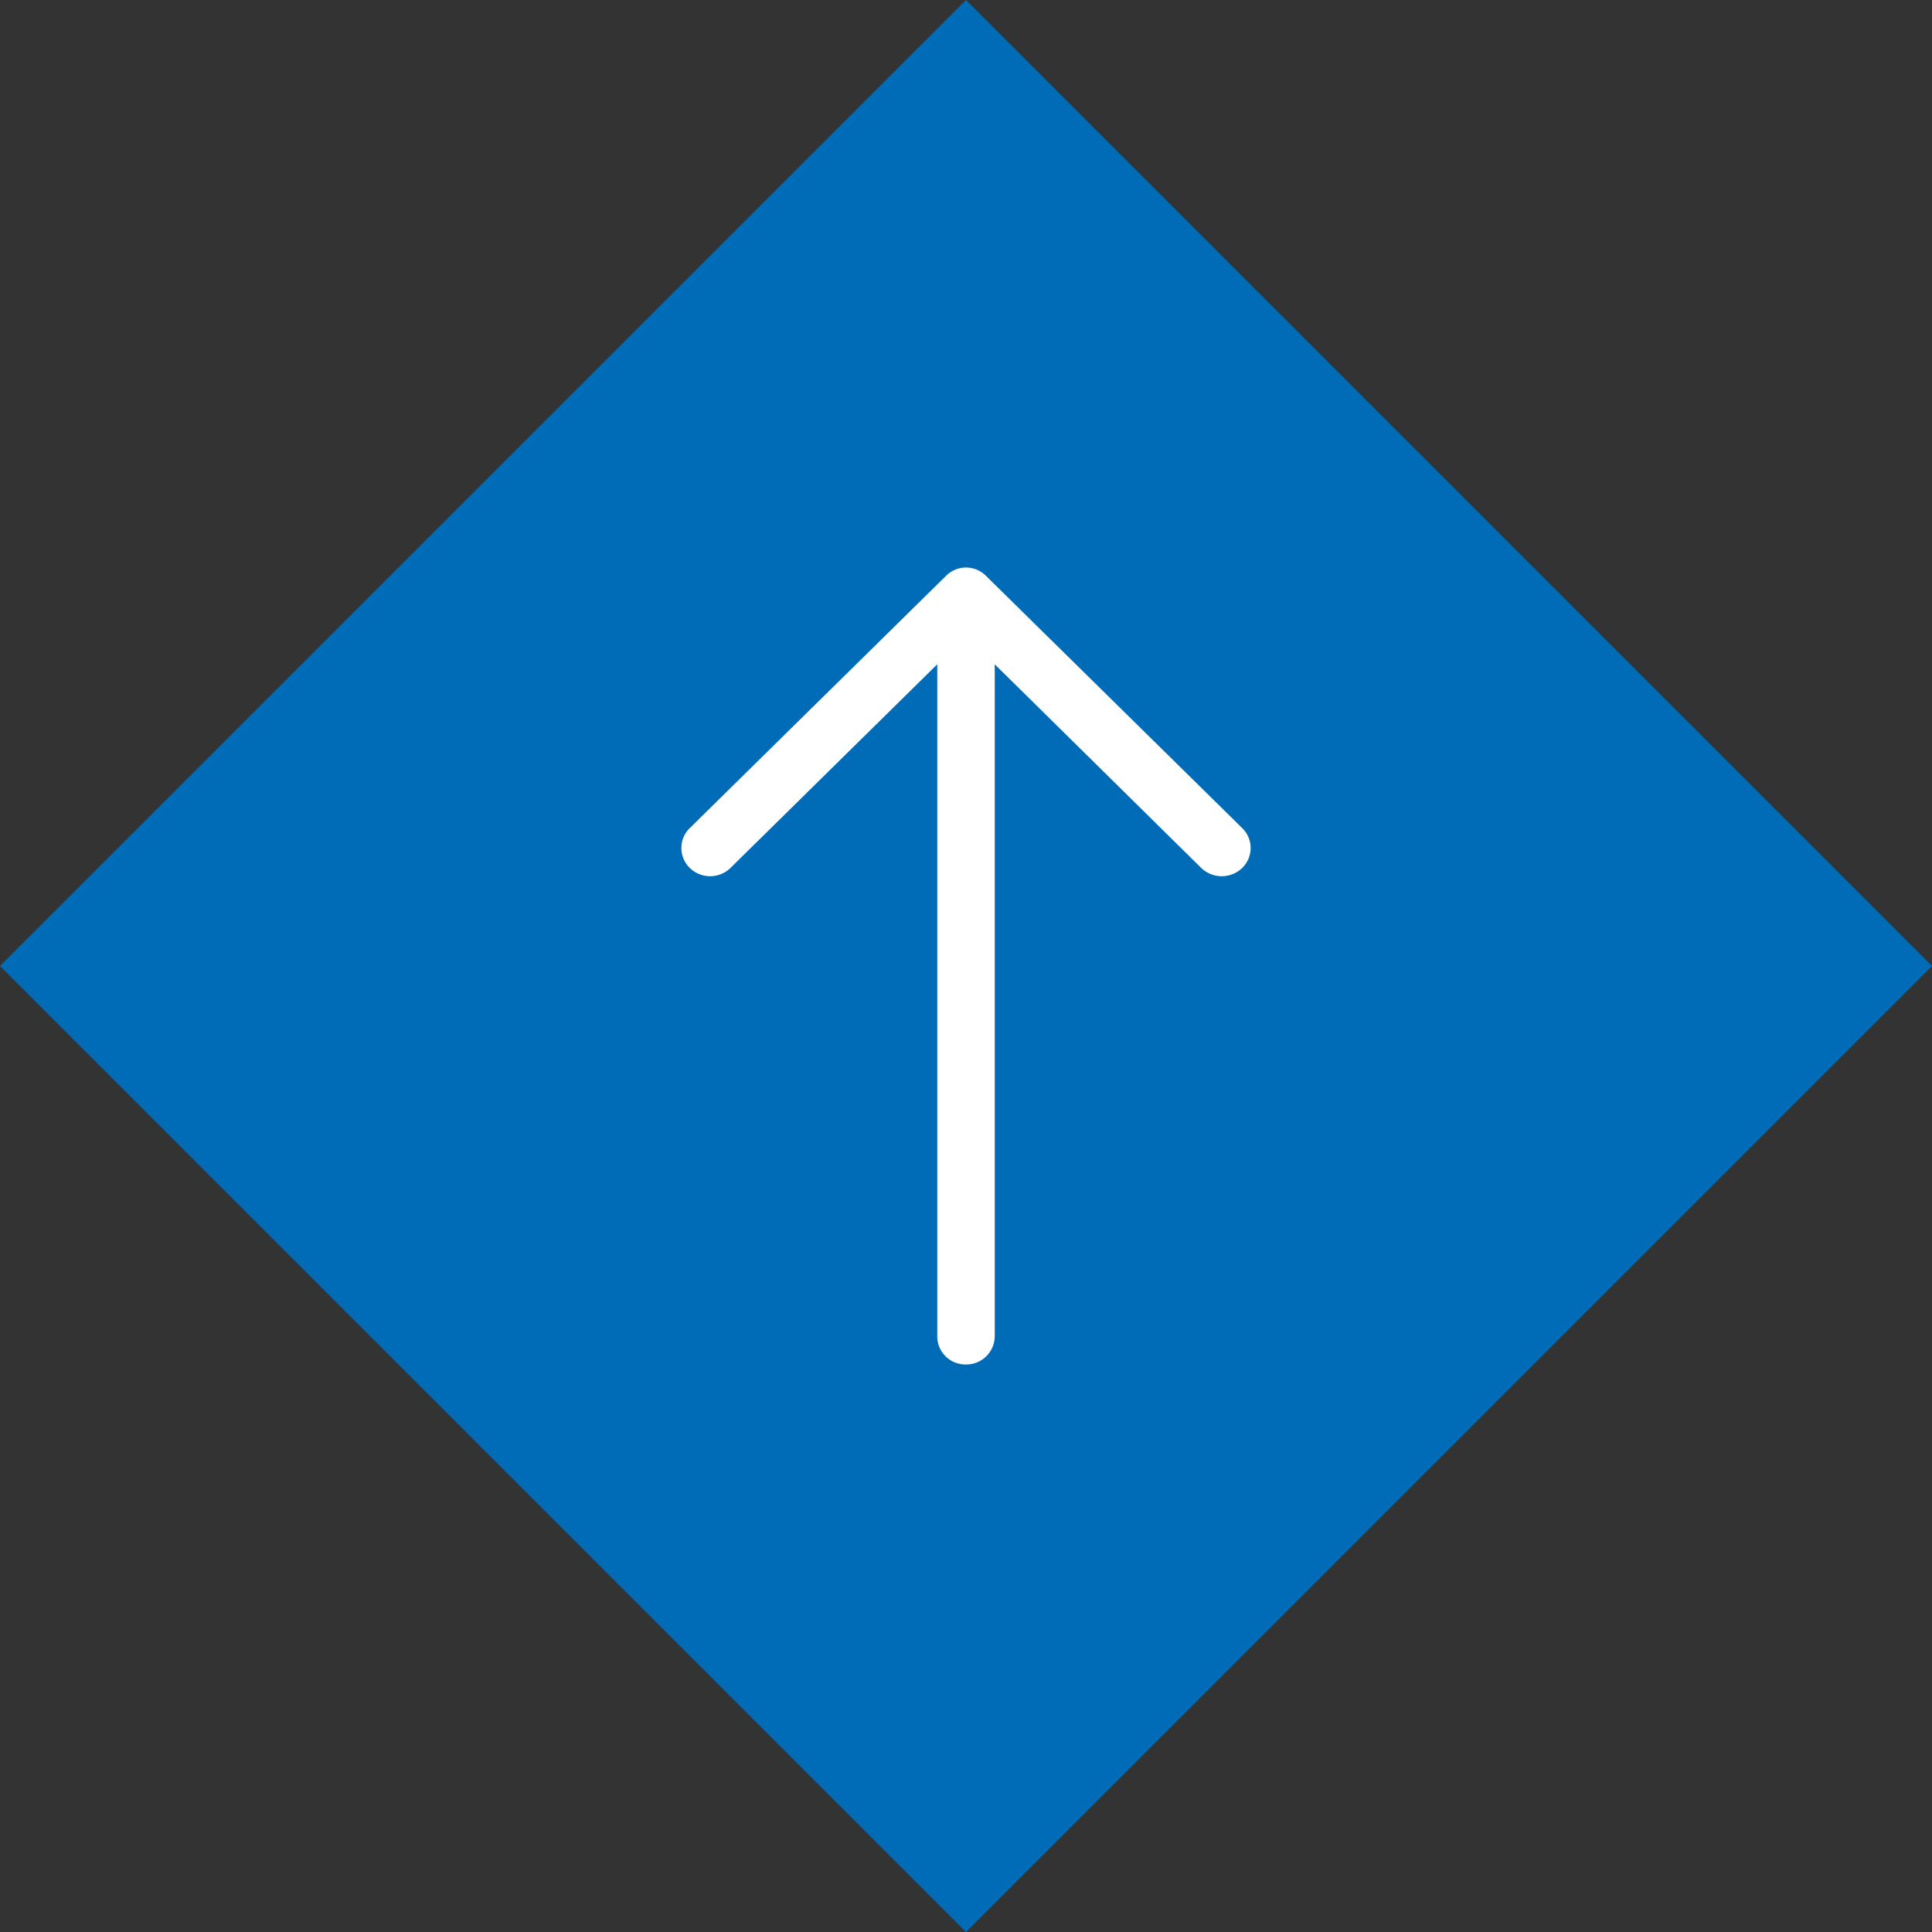 <svg id="arrow-pagetop.svg" xmlns="http://www.w3.org/2000/svg" width="67.88" height="67.88" viewBox="0 0 67.88 67.88">
  <rect x="0" y="0" width="67.88" height="67.88" fill="#333333" stroke="none"/>
  <defs>
    <style>
      .cls-1 {
        fill: #006cb8;
      }

      .cls-1, .cls-2 {
        fill-rule: evenodd;
      }

      .cls-2 {
        fill: #fff;
      }
    </style>
  </defs>
  <path id="長方形_5" data-name="長方形 5" class="cls-1" d="M1182.06,1718l33.94-33.94,33.94,33.94L1216,1751.94Z" transform="translate(-1182.06 -1684.06)"/>
  <path id="Forma_1" data-name="Forma 1" class="cls-2" d="M1206.3,1713.15a0.978,0.978,0,0,0,0,1.41,1.027,1.027,0,0,0,1.42,0l7.27-7.16v23.61a0.988,0.988,0,0,0,1,.99,1,1,0,0,0,1.02-.99V1707.4l7.26,7.16a1.039,1.039,0,0,0,1.43,0,0.978,0.978,0,0,0,0-1.41l-8.99-8.85a0.99,0.99,0,0,0-1.42,0Z" transform="translate(-1182.06 -1684.06)"/>
</svg>
